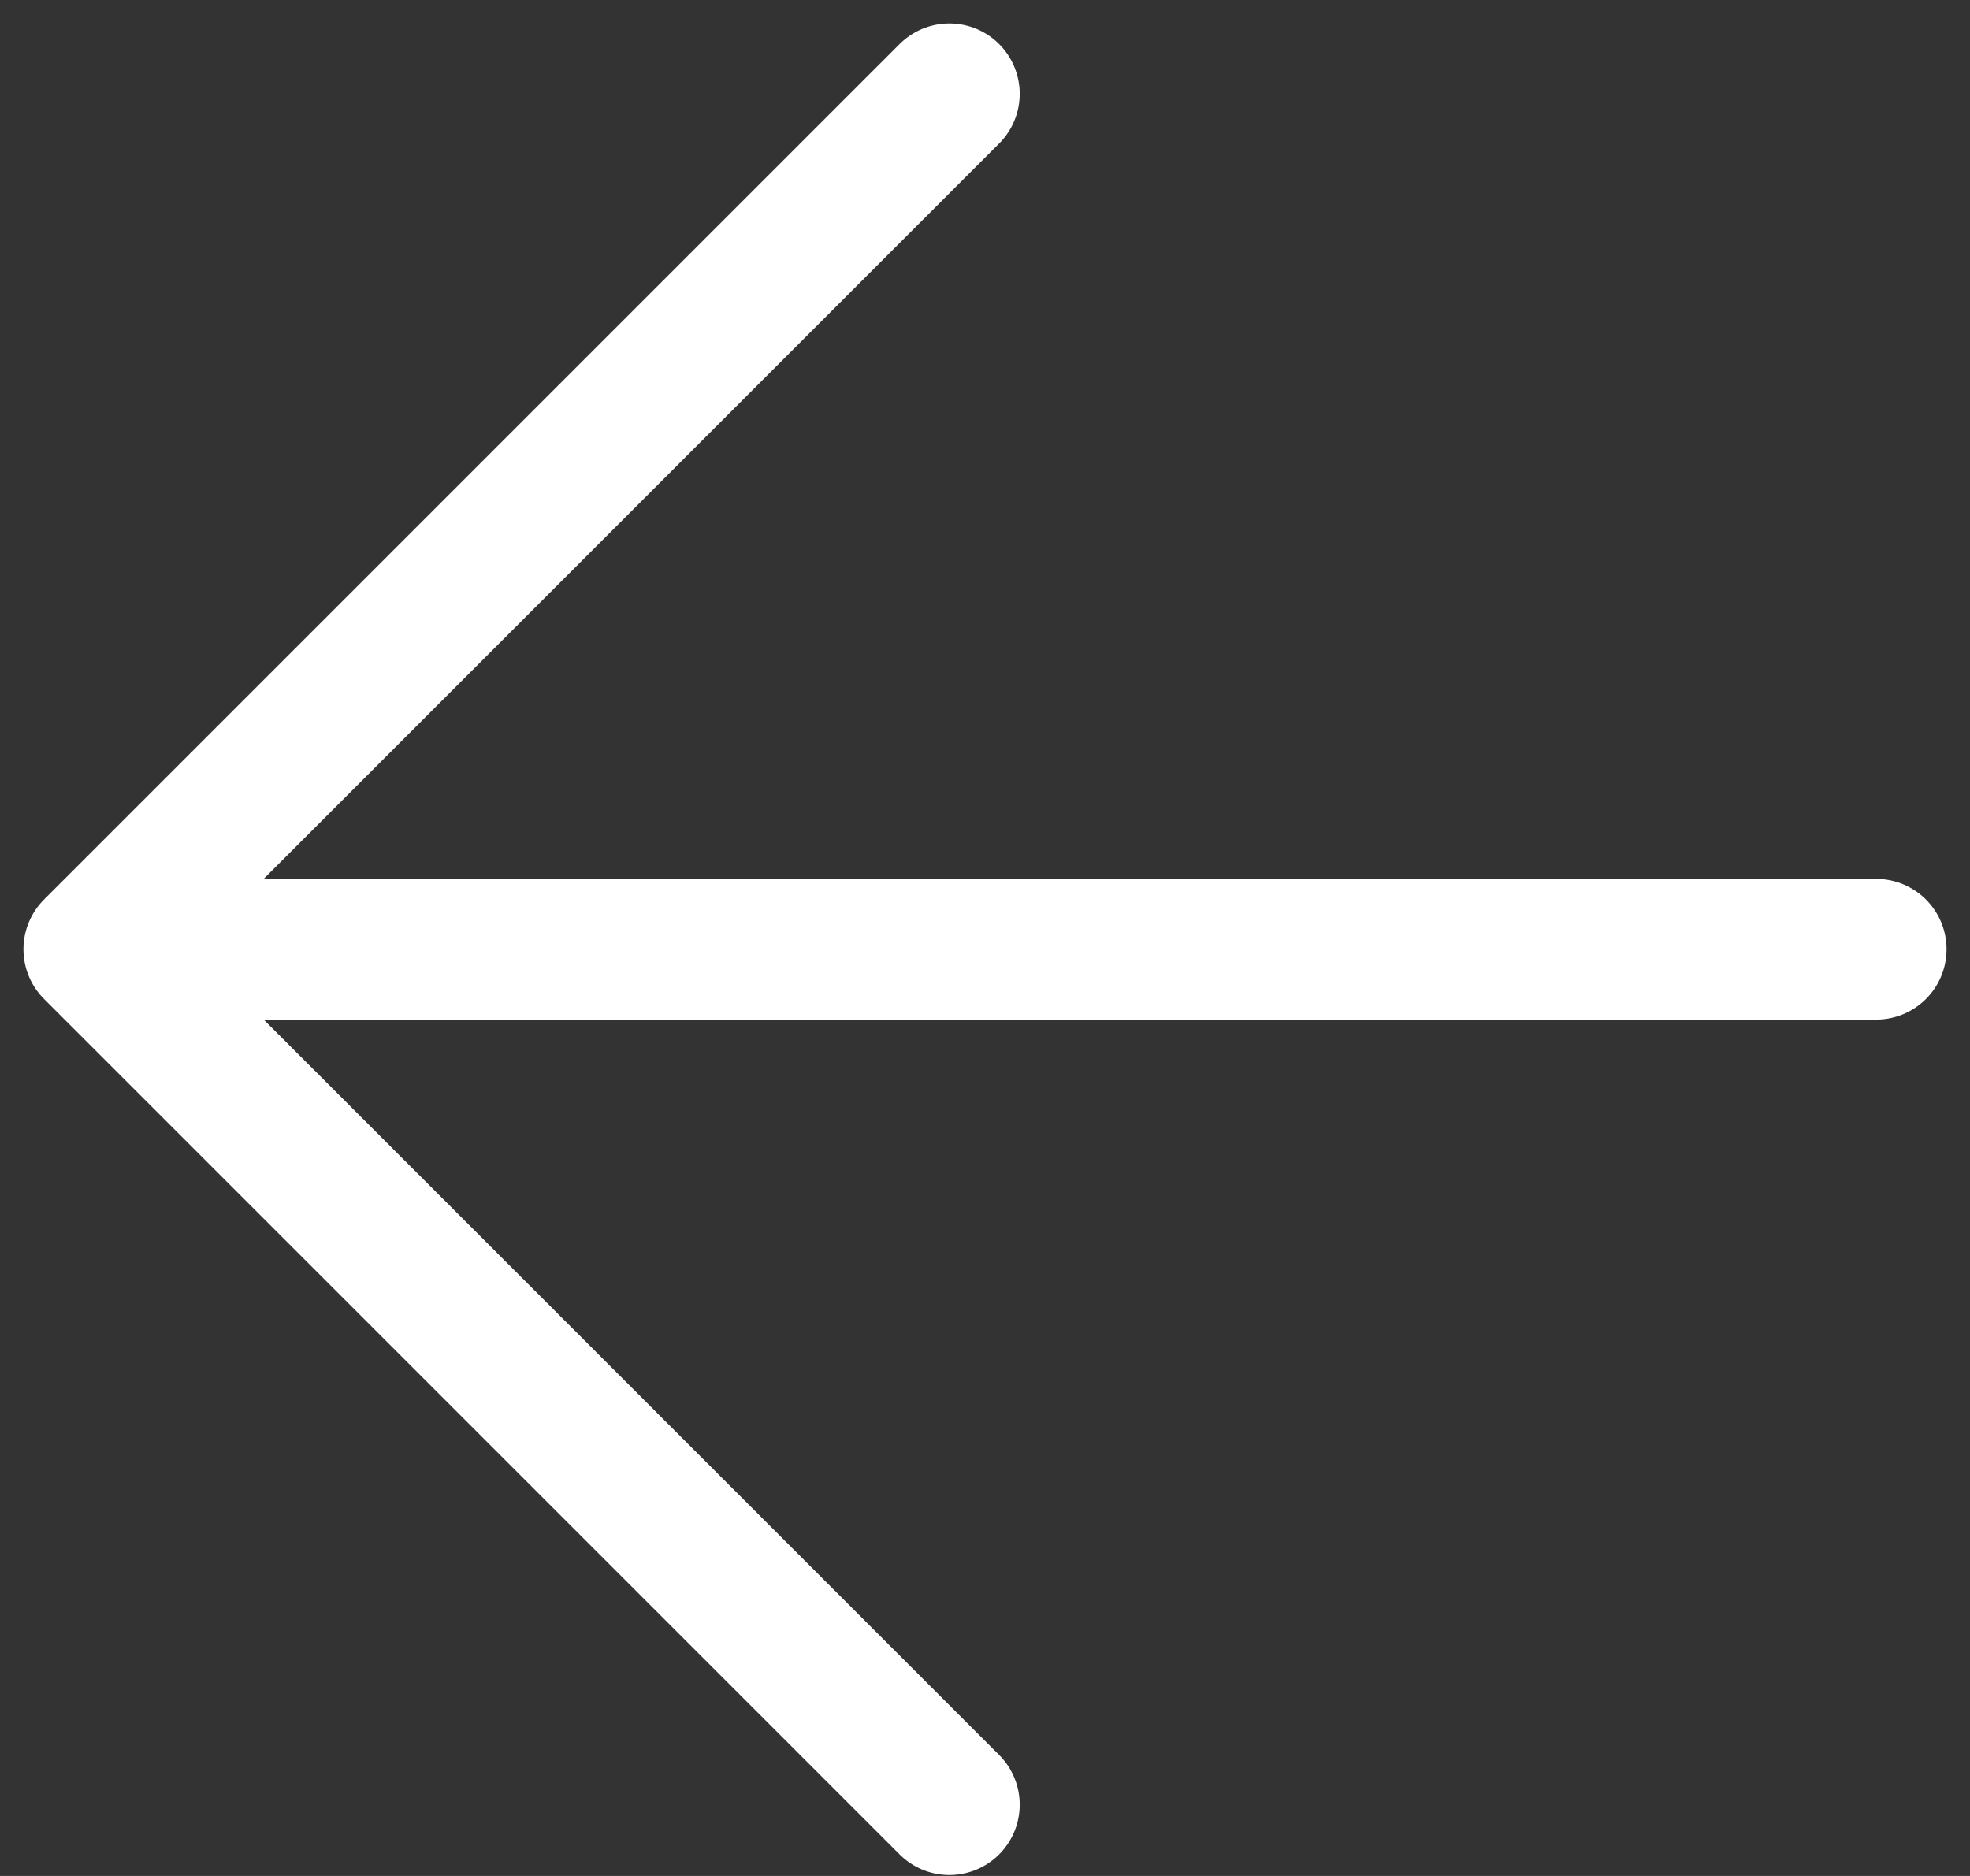 <svg width="42" height="40" viewBox="0 0 42 40" fill="none" xmlns="http://www.w3.org/2000/svg">
<rect x="0" y="0" width="42" height="40" fill="#333333" stroke="none"/>
<path d="M40 20.24H2M2 20.24L20.24 2M2 20.24L20.24 38.48" stroke="white" stroke-width="3" stroke-linecap="round" stroke-linejoin="round"/>
</svg>

